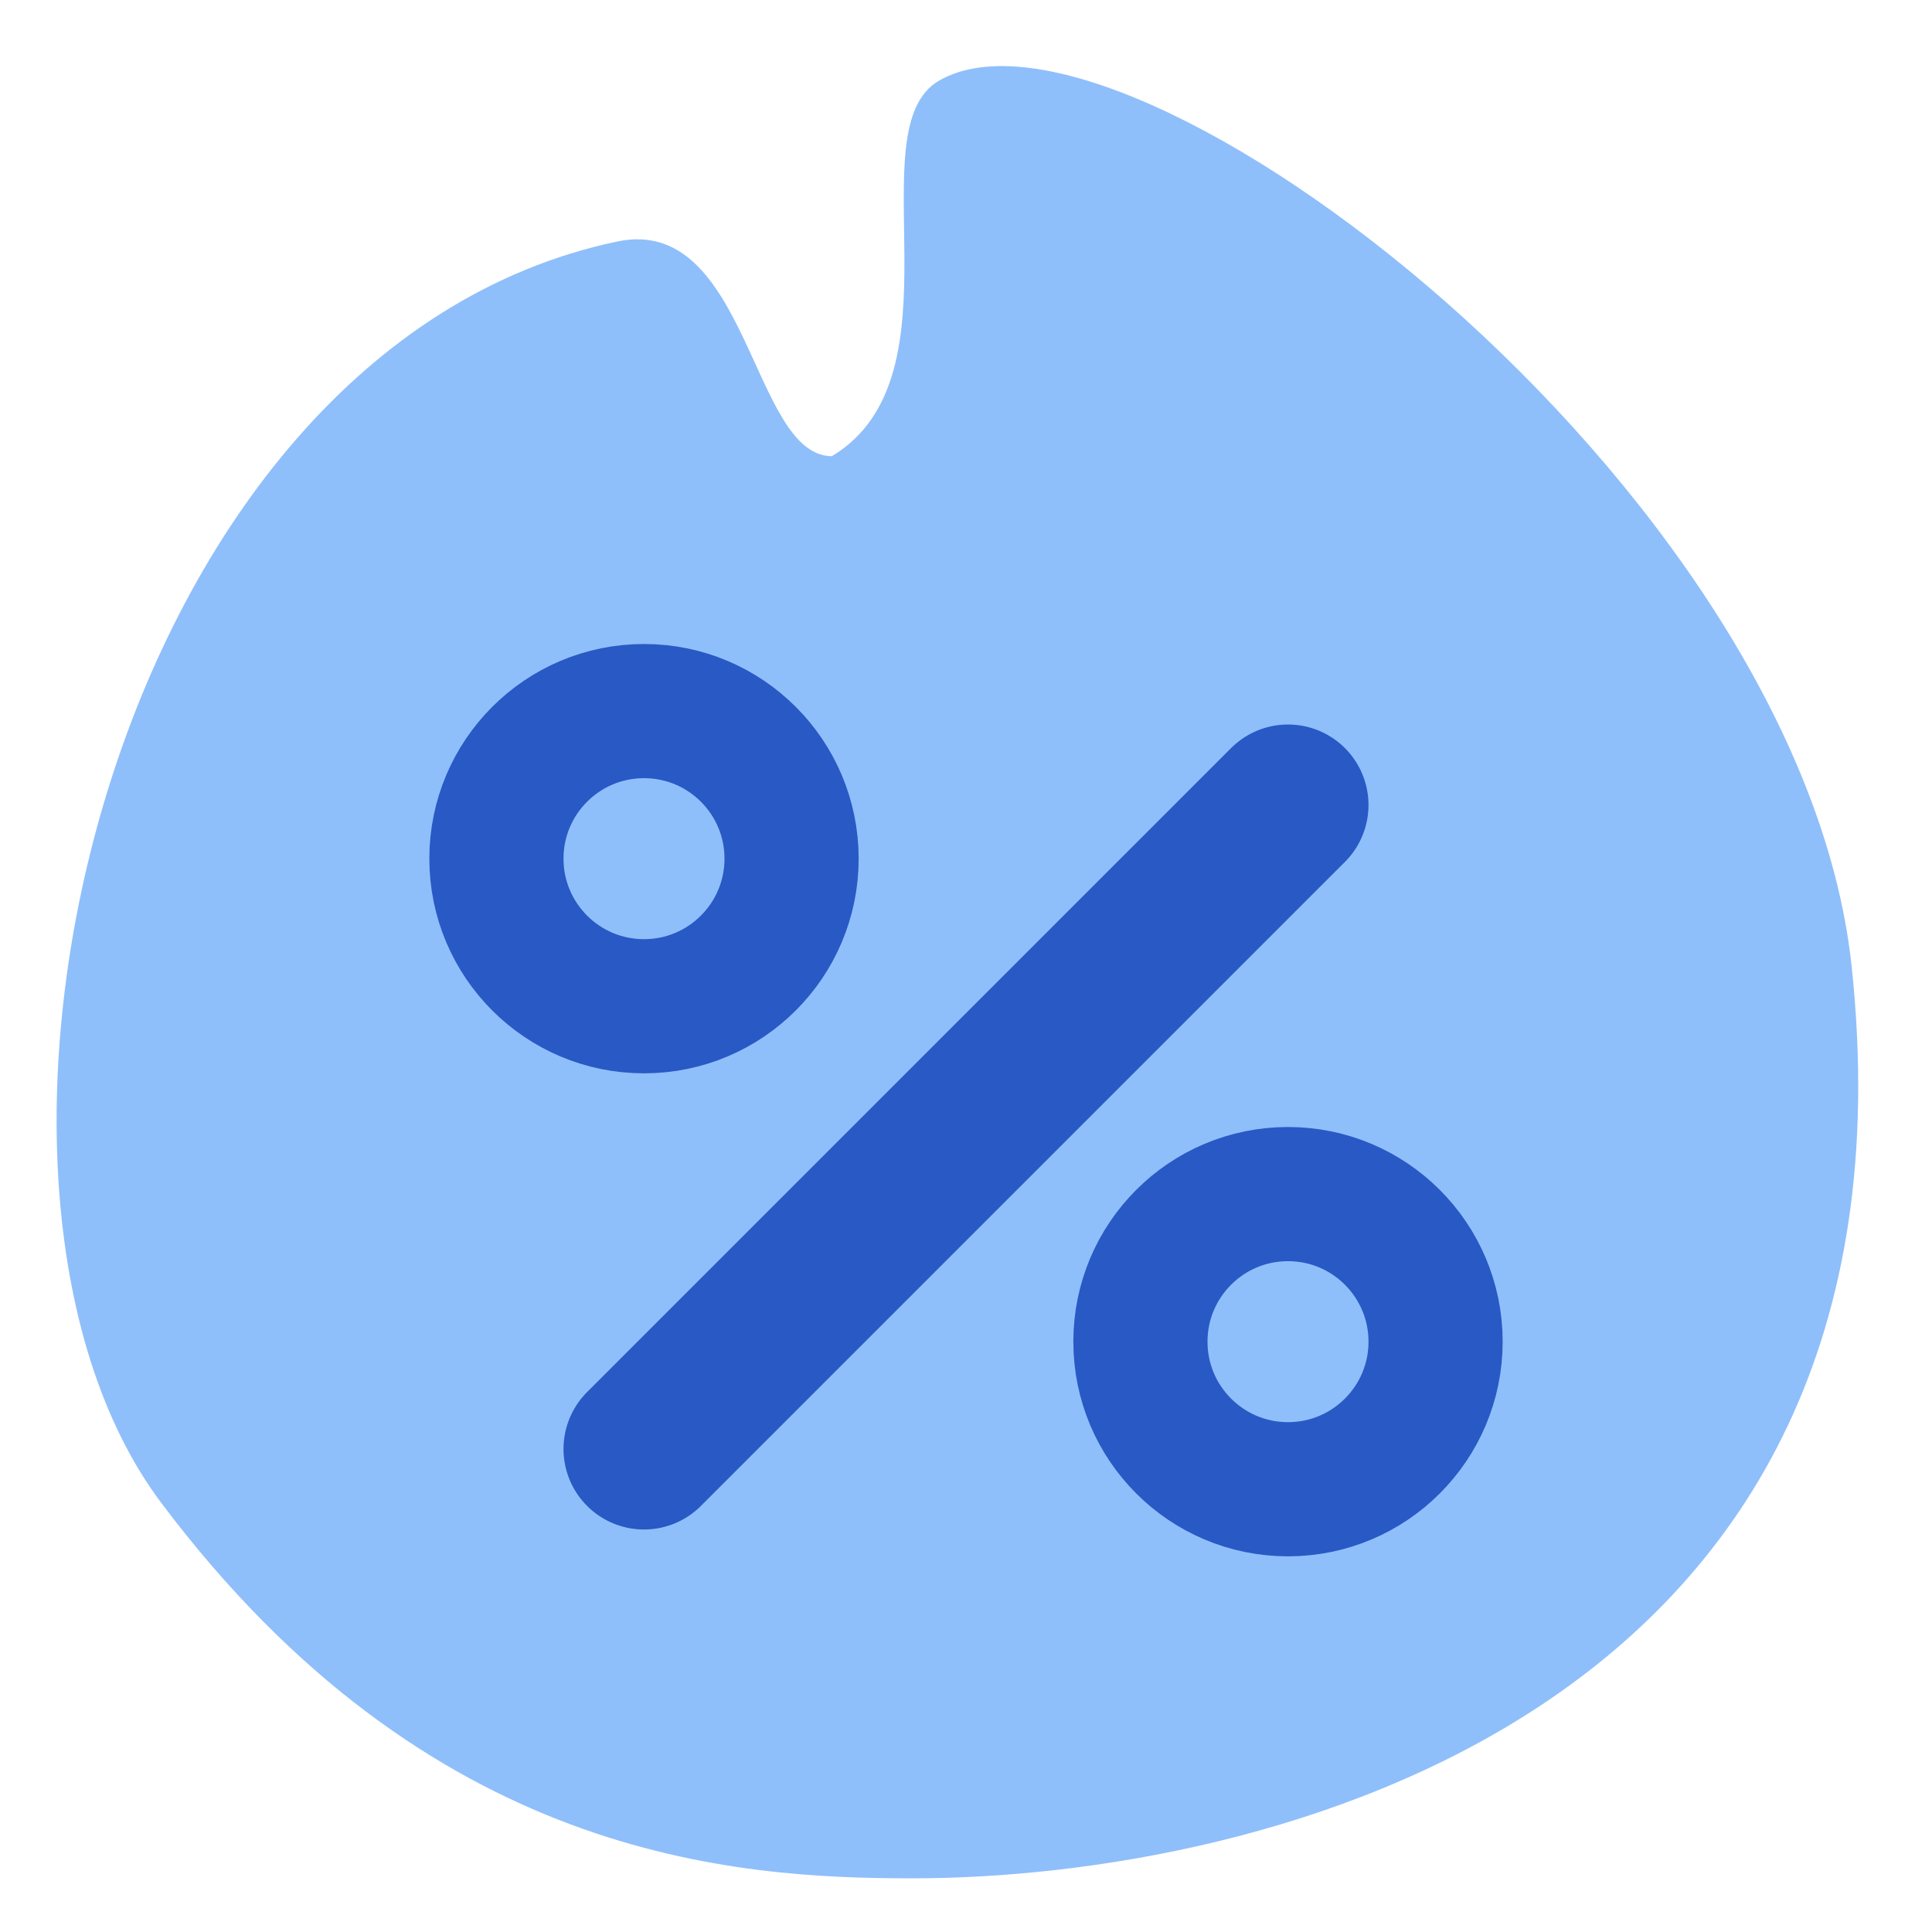 <svg width="36" height="36" viewBox="0 0 36 36" fill="none" xmlns="http://www.w3.org/2000/svg">
<path d="M11.501 4.5C13.946 3.985 14.002 8.5 15.501 8.5C18.001 7 15.937 2.394 17.502 1.5C21 -0.5 33.544 9.037 34.502 18C36 32 23.503 35 17 35C13.703 35 8 34.66 3.002 28C-1.501 22 1.999 6.5 11.501 4.5Z" fill="#8FBFFA"/>
<path d="M24 15L12 27" stroke="#2859C5" stroke-width="3" stroke-linecap="round"/>
<circle cx="24" cy="25" r="2.75" stroke="#2859C5" stroke-width="2.5"/>
<circle cx="12" cy="16" r="2.75" stroke="#2859C5" stroke-width="2.5"/>
</svg>
